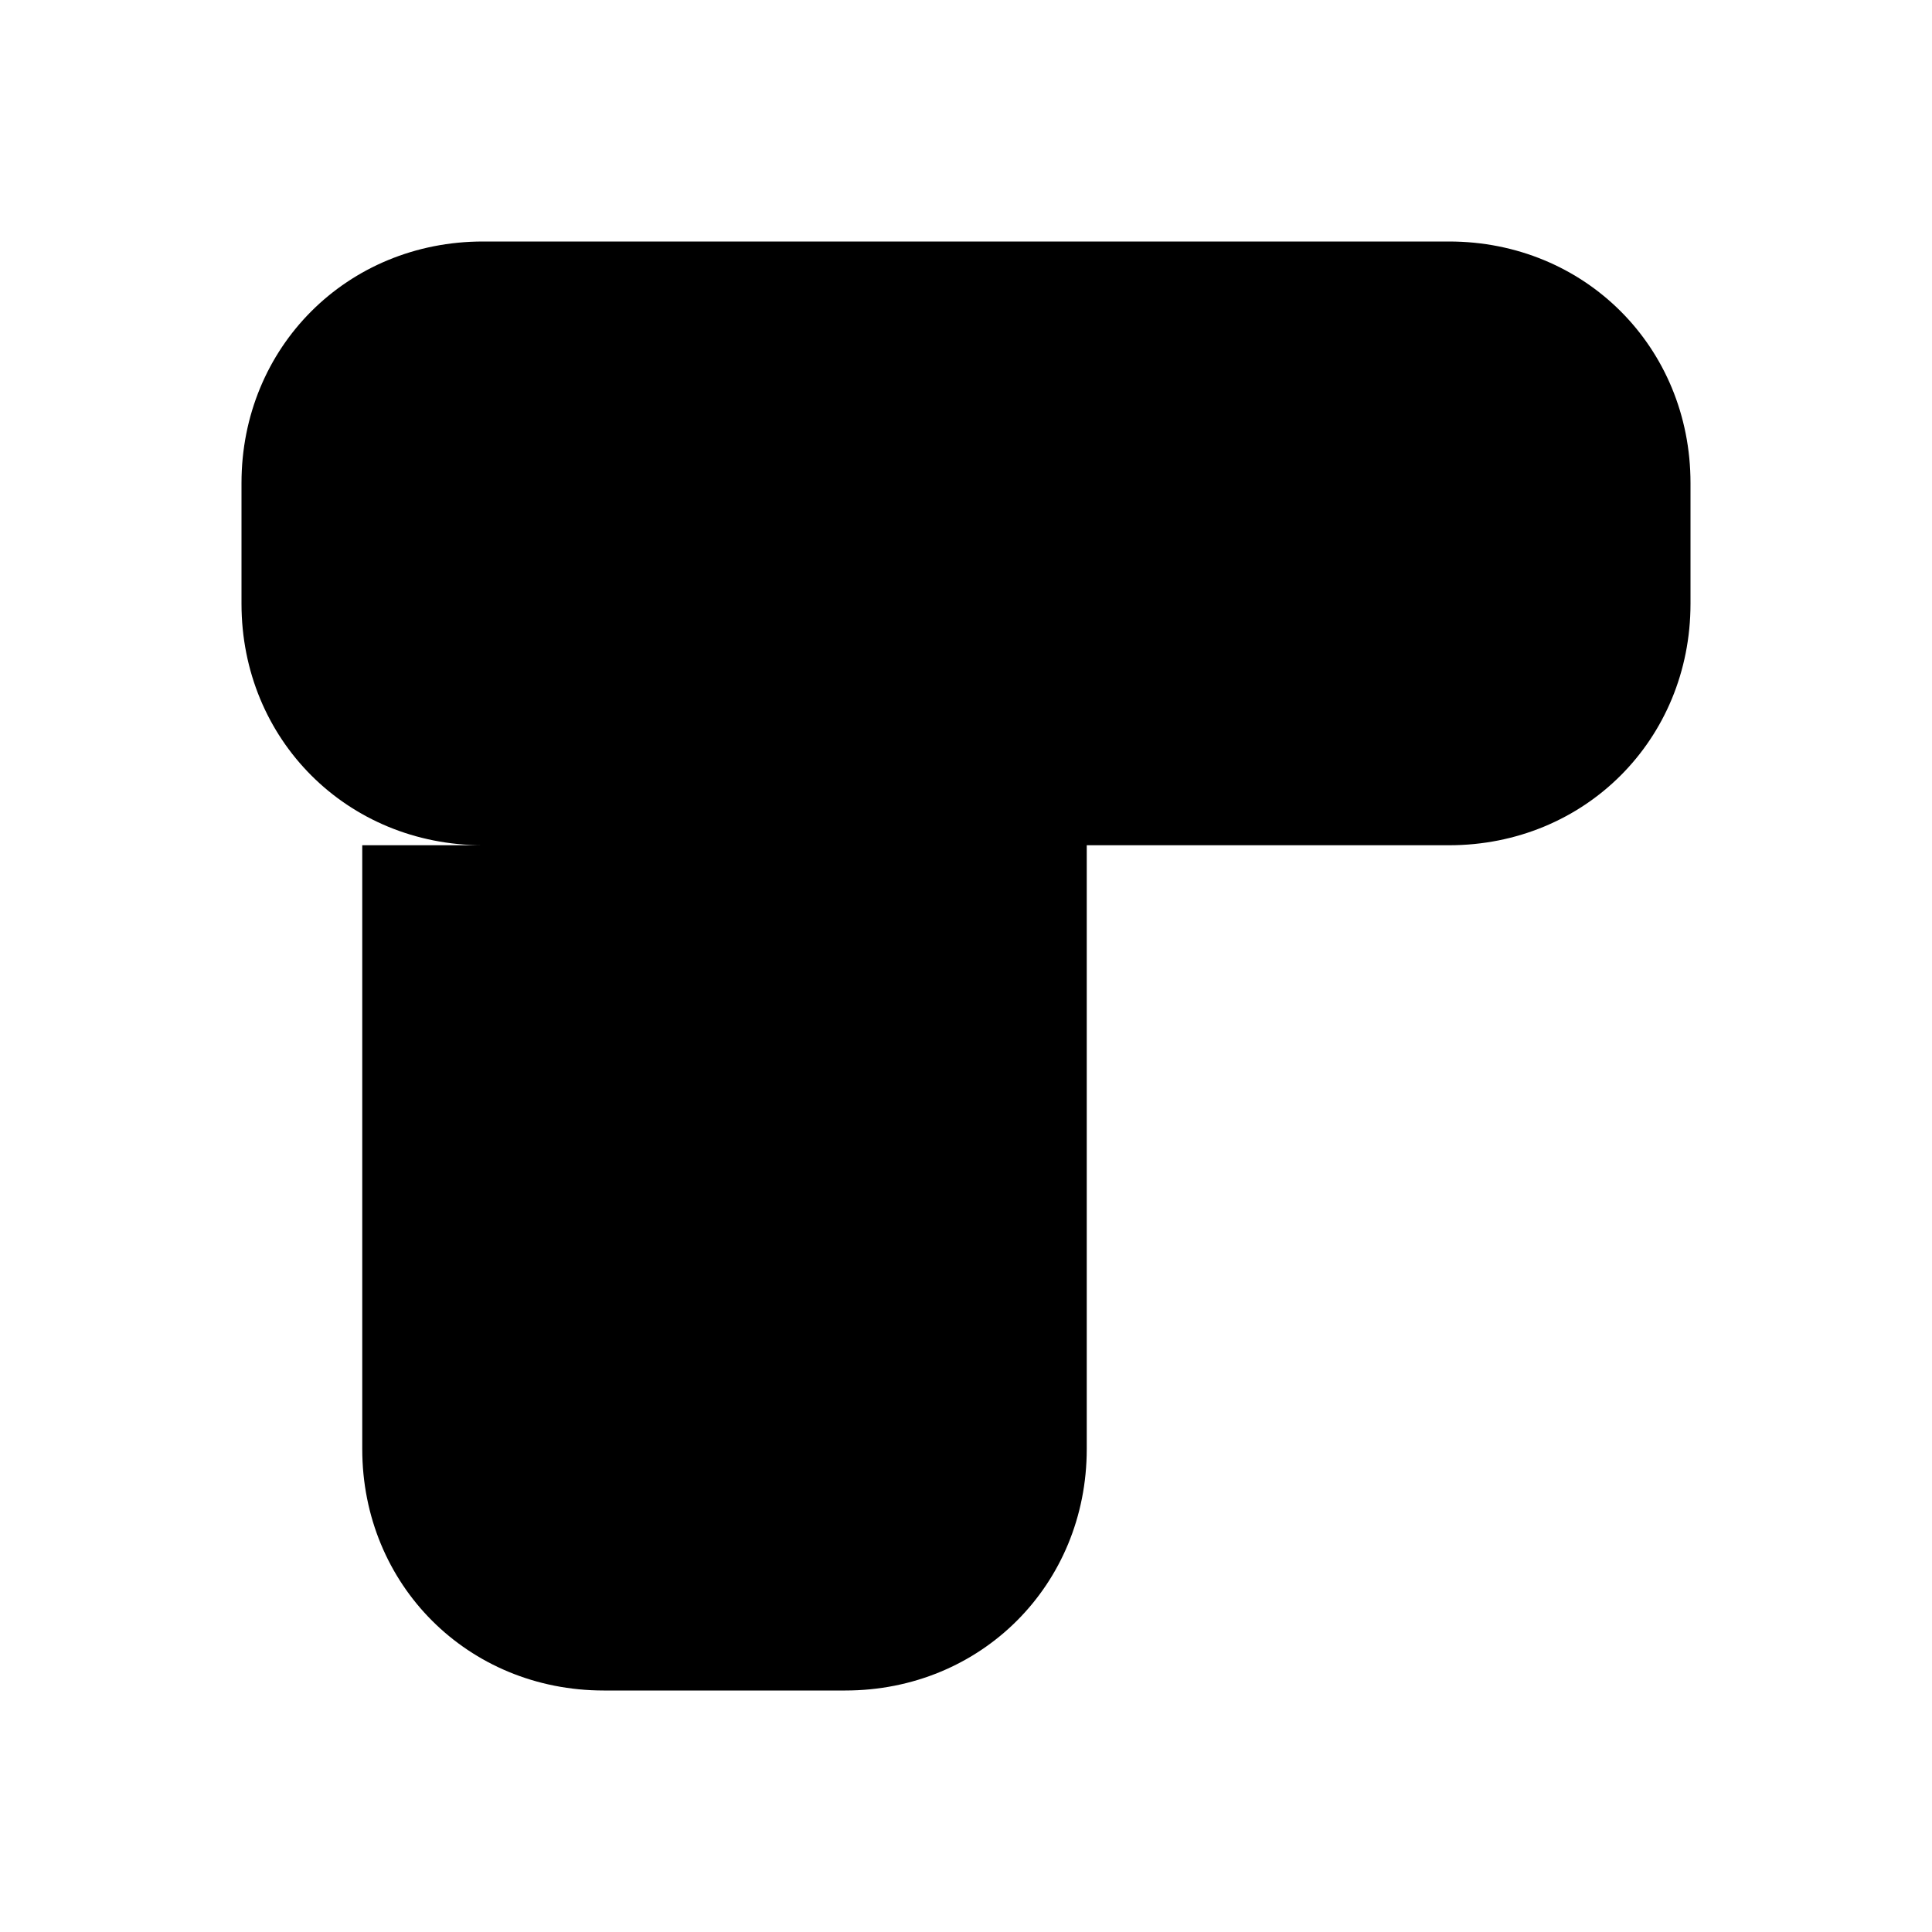 <?xml version="1.0" standalone="no"?>
<!DOCTYPE svg PUBLIC "-//W3C//DTD SVG 20010904//EN" "http://www.w3.org/TR/2001/REC-SVG-20010904/DTD/svg10.dtd">
<svg version="1.0" xmlns="http://www.w3.org/2000/svg"
 width="512" height="512" viewBox="0 0 512 512"
 preserveAspectRatio="xMidYMid meet">
<g fill="#000000" stroke="none">
<path d="M64 128 C64 92 92 64 128 64 L384 64 C420 64 448 92 448 128 L448 160 C448 196 420 224 384 224 L288 224 L288 384 C288 420 260 448 224 448 L160 448 C124 448 96 420 96 384 L96 224 L128 224 C92 224 64 196 64 160 L64 128 Z"/>
</g>
</svg> 